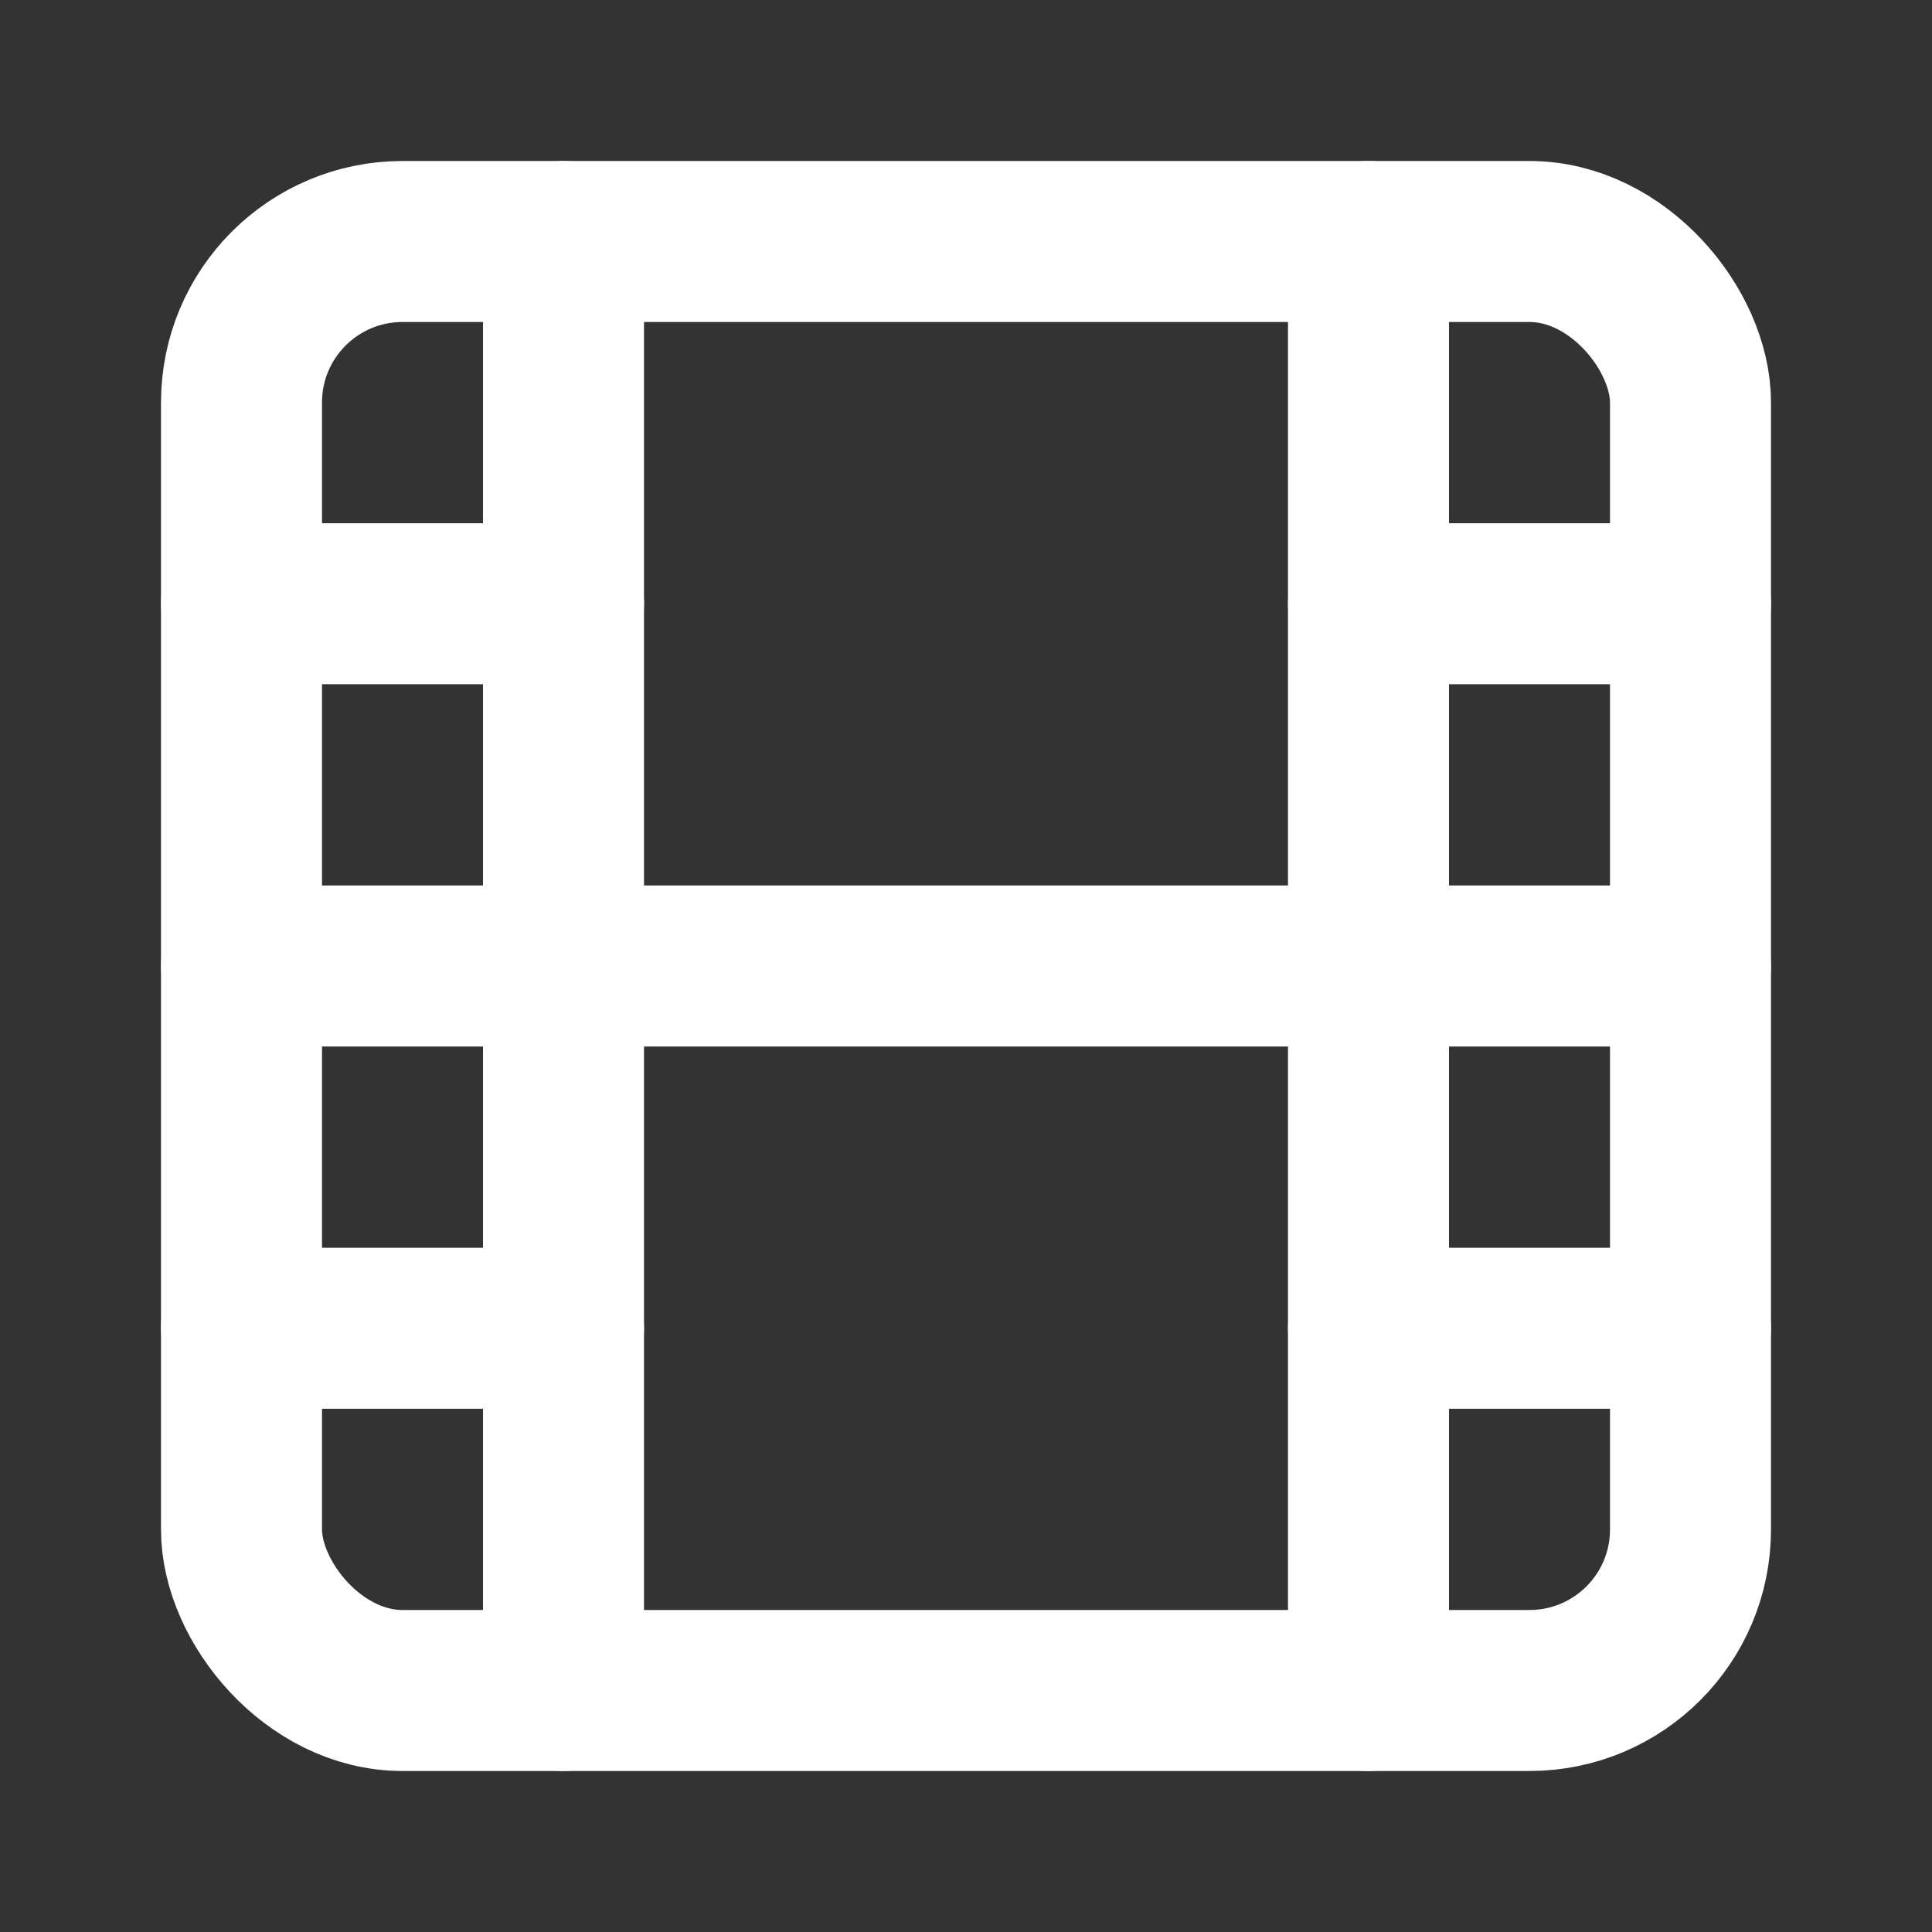 <svg xmlns="http://www.w3.org/2000/svg" width="32" height="32" viewBox="0 0 24 24" fill="none" stroke="#fff" stroke-width="2" stroke-linecap="round" stroke-linejoin="round" class="lucide lucide-film text-white">
    <rect x="0" y="0" width="24" height="24" fill="#333333" stroke="none"/>
    <rect width="18" height="18" x="3" y="3" rx="2"></rect>
    <path d="M7 3v18"></path>
    <path d="M3 7.5h4"></path>
    <path d="M3 12h18"></path>
    <path d="M3 16.5h4"></path>
    <path d="M17 3v18"></path>
    <path d="M17 7.5h4"></path>
    <path d="M17 16.5h4"></path>
</svg>